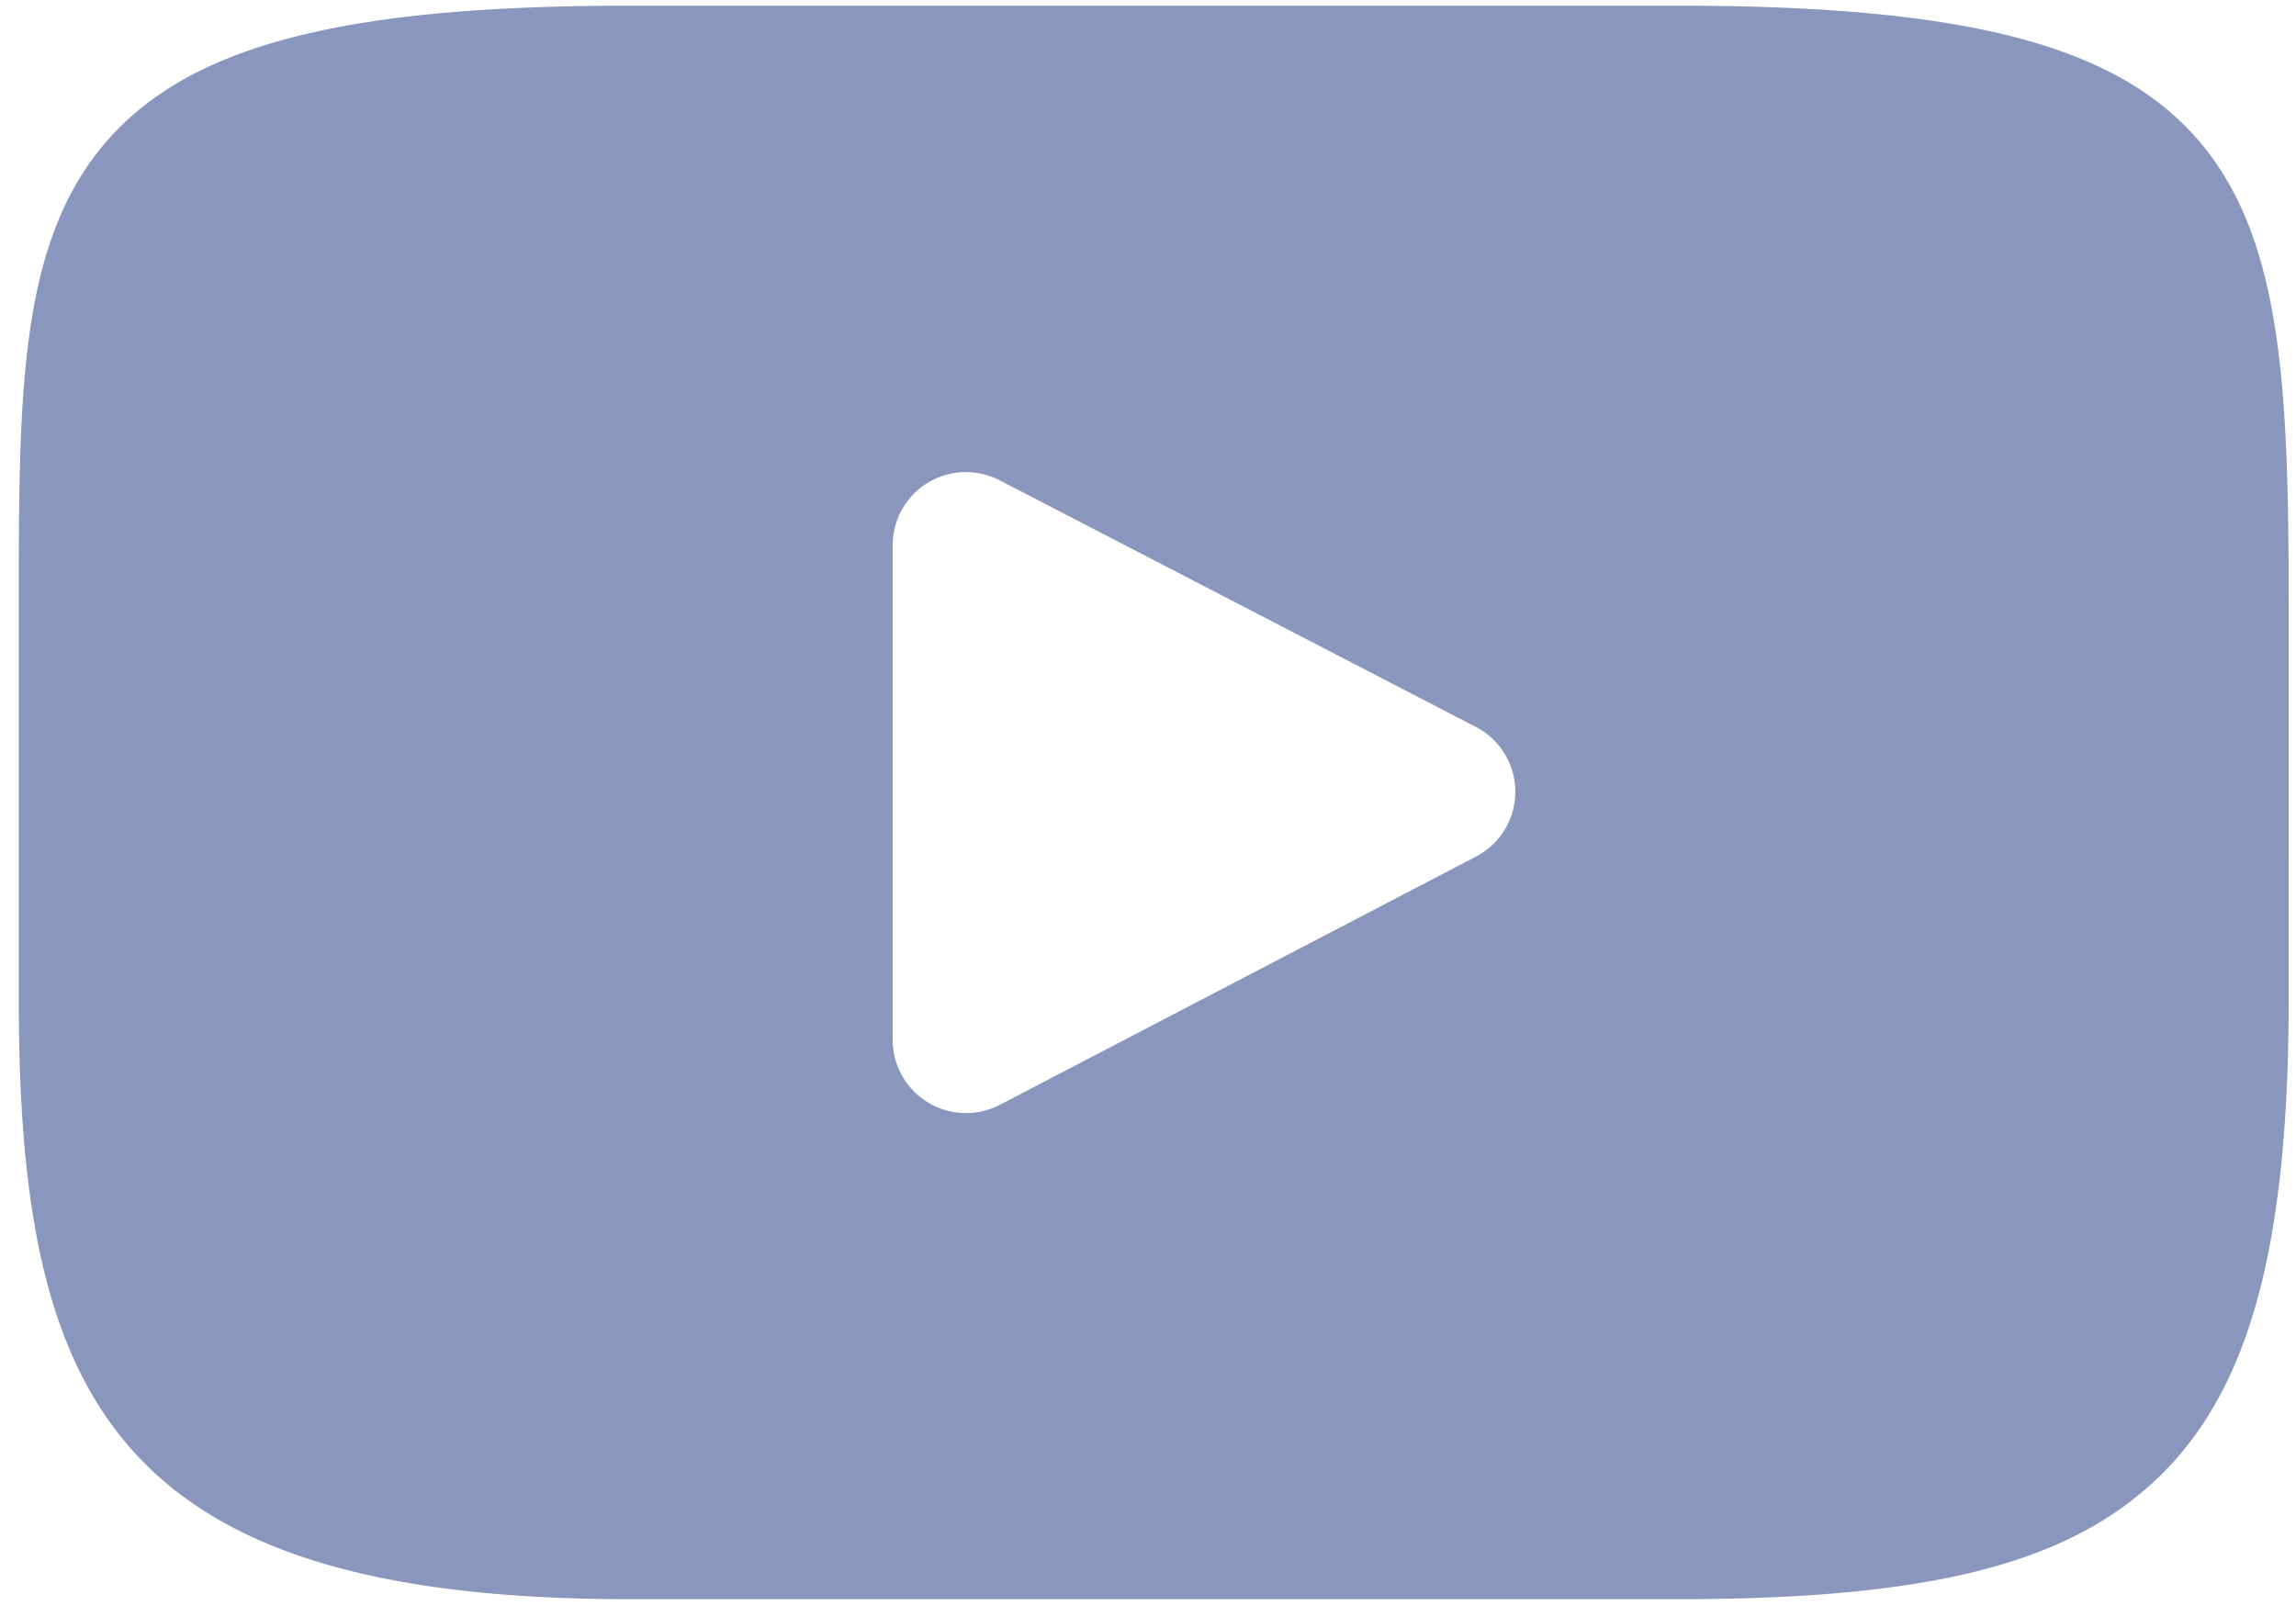 <svg xmlns="http://www.w3.org/2000/svg" width="88" height="62" fill="none"><path fill="#8996BE" d="M84.329 5.46C81.189 1.737 75.39.218 64.317.218H24.122C12.795.217 6.899 1.834 3.77 5.799.72 9.666.72 15.362.72 23.246v15.028c0 15.274 3.62 23.03 23.402 23.03h40.195c9.603 0 14.924-1.341 18.367-4.628 3.53-3.37 5.036-8.874 5.036-18.402V23.247c0-8.315-.236-14.045-3.391-17.786M56.574 32.836l-18.252 9.517a2.81 2.81 0 0 1-4.107-2.481V20.897a2.8 2.8 0 0 1 1.35-2.393 2.81 2.81 0 0 1 2.75-.092l18.253 9.456a2.799 2.799 0 0 1 .006 4.967"/></svg>